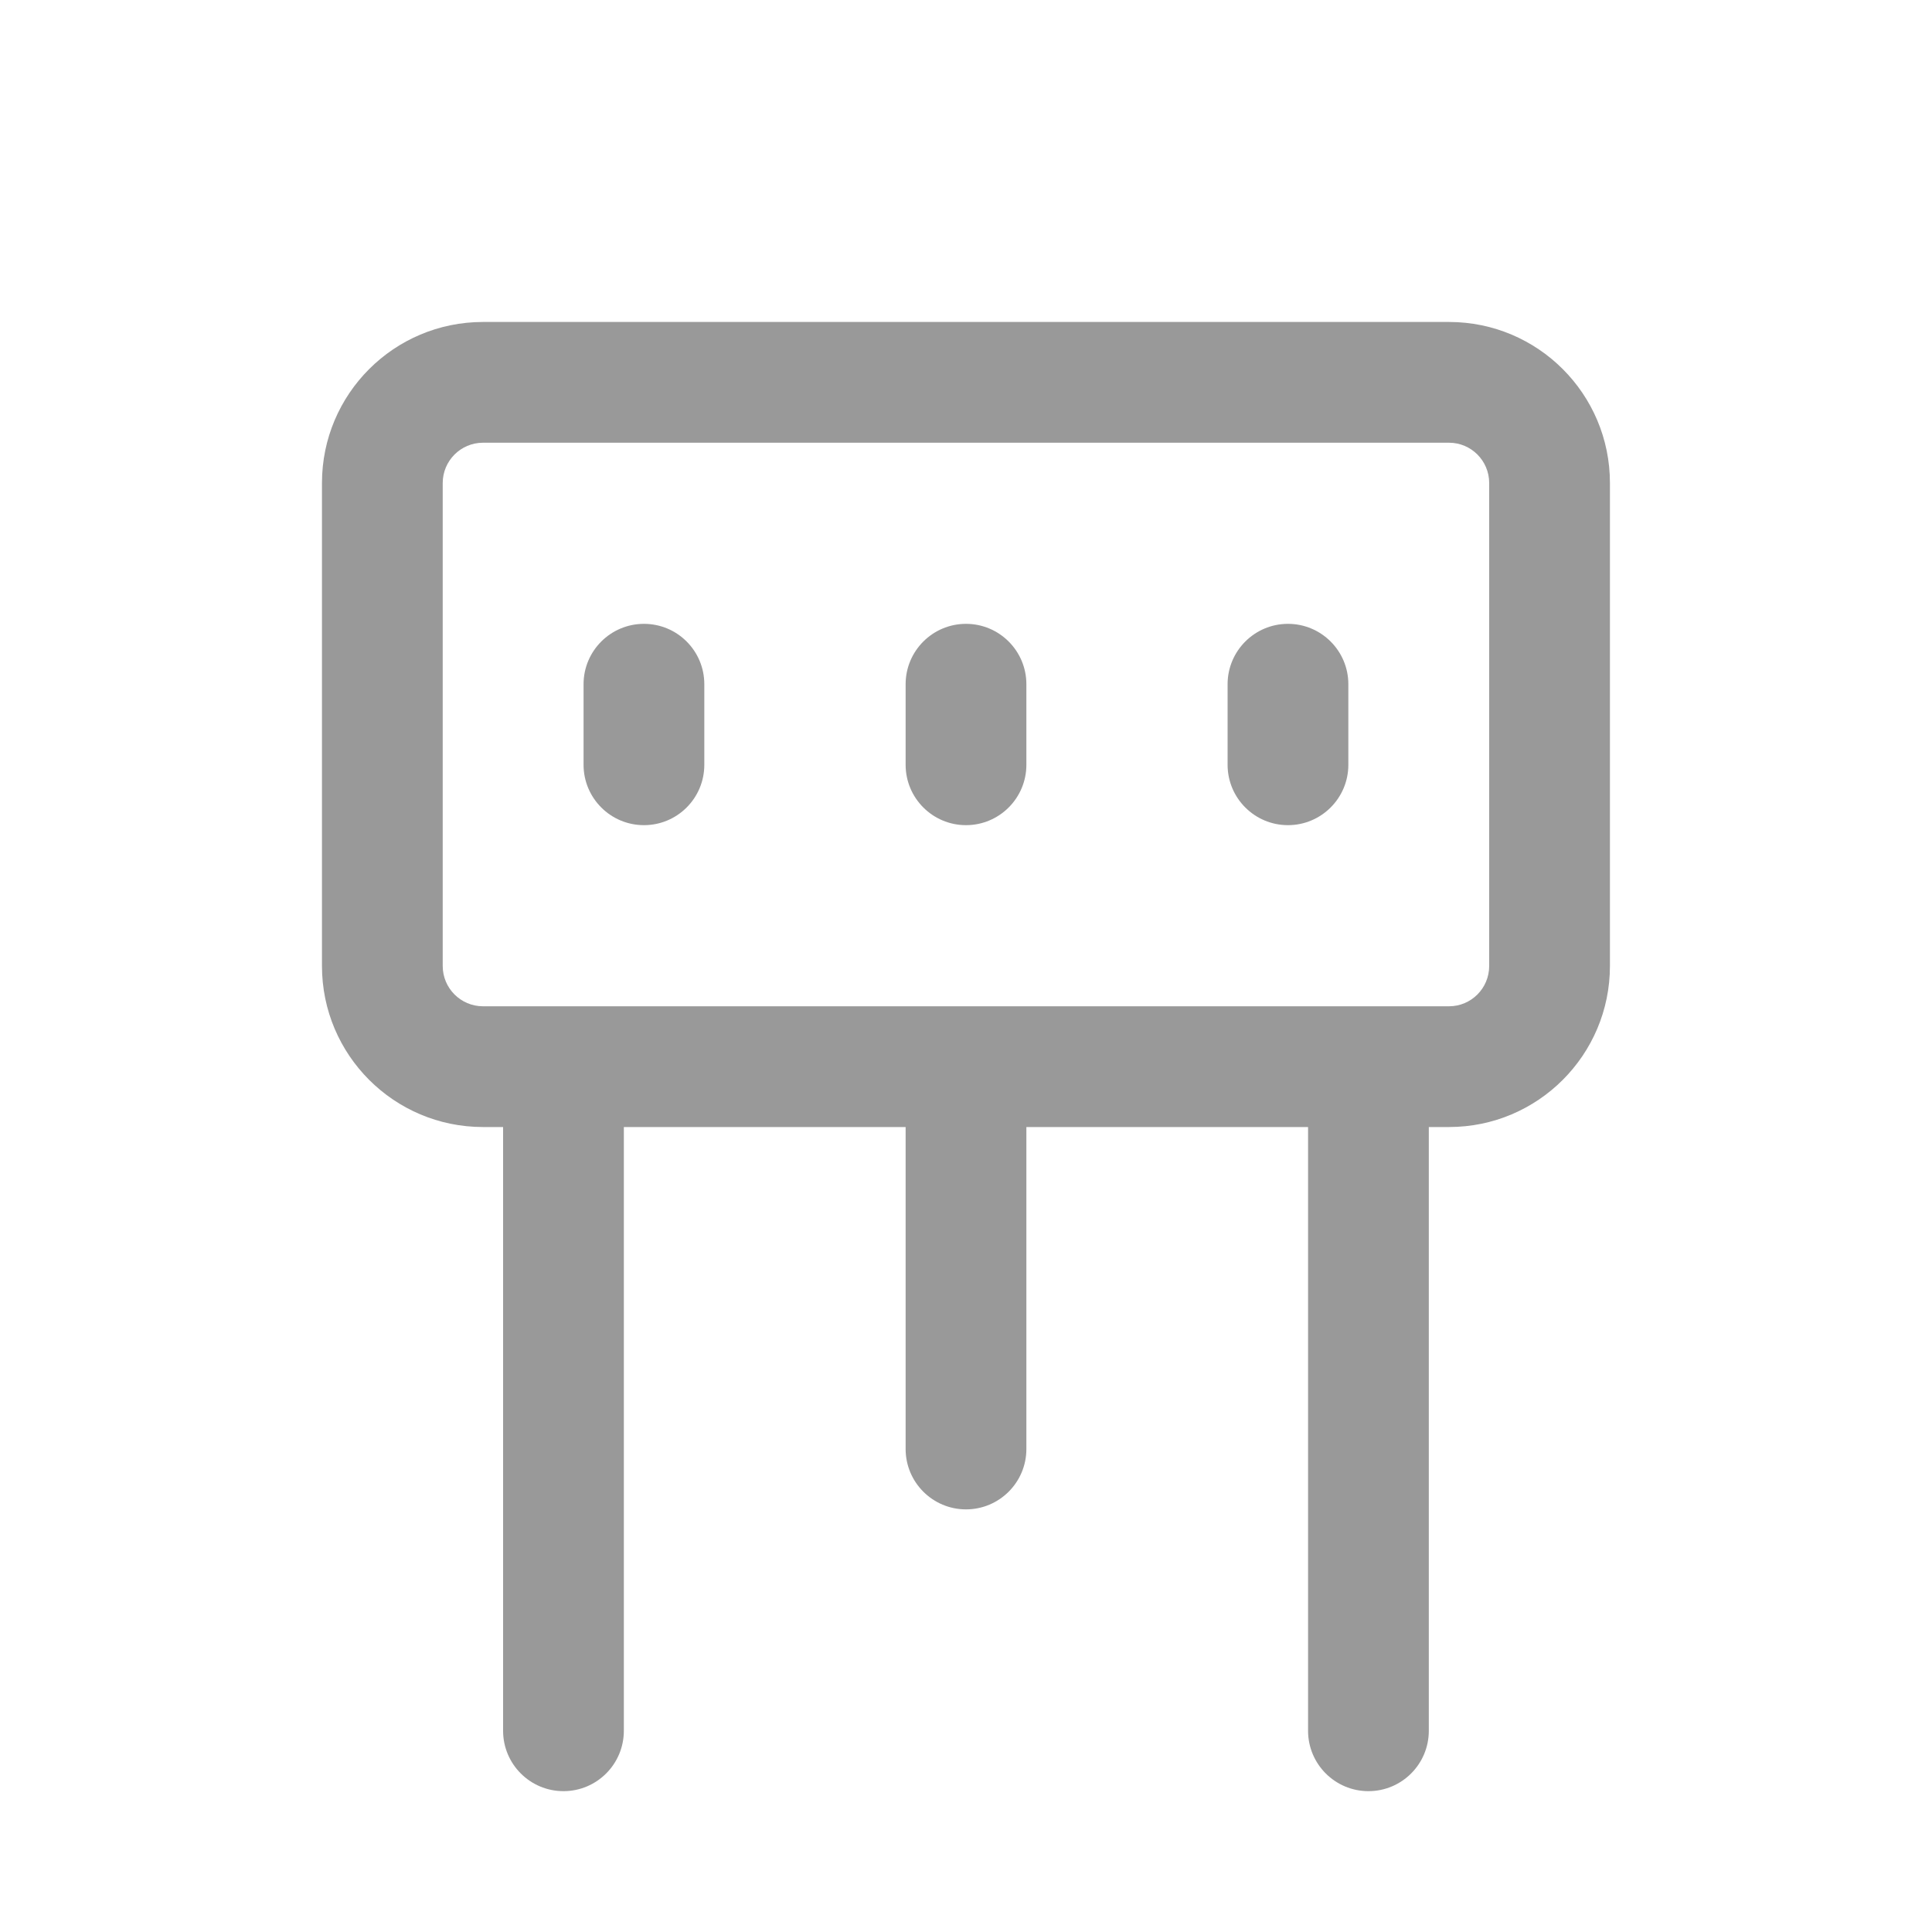 <svg width="20" height="20" viewBox="0 0 20 20" fill="none" xmlns="http://www.w3.org/2000/svg">
<path fill-rule="evenodd" clip-rule="evenodd" d="M15 4.583H5C4.77 4.583 4.583 4.77 4.583 5V10C4.583 10.23 4.77 10.417 5 10.417H15C15.23 10.417 15.416 10.23 15.416 10V5C15.416 4.77 15.23 4.583 15 4.583ZM5 3.333C4.079 3.333 3.333 4.079 3.333 5V10C3.333 10.92 4.079 11.667 5 11.667H15C15.92 11.667 16.666 10.92 16.666 10V5C16.666 4.079 15.92 3.333 15 3.333H5Z" fill="#999999"/>
<path fill-rule="evenodd" clip-rule="evenodd" d="M5.833 18.542C5.488 18.542 5.208 18.262 5.208 17.917V10.625H6.458V17.917C6.458 18.262 6.178 18.542 5.833 18.542Z" fill="#999999"/>
<path fill-rule="evenodd" clip-rule="evenodd" d="M6.666 8.542C6.321 8.542 6.041 8.262 6.041 7.917L6.041 7.083C6.041 6.738 6.321 6.458 6.666 6.458C7.012 6.458 7.291 6.738 7.291 7.083V7.917C7.291 8.262 7.012 8.542 6.666 8.542Z" fill="#999999"/>
<path fill-rule="evenodd" clip-rule="evenodd" d="M10 8.542C9.655 8.542 9.375 8.262 9.375 7.917V7.083C9.375 6.738 9.655 6.458 10 6.458C10.345 6.458 10.625 6.738 10.625 7.083V7.917C10.625 8.262 10.345 8.542 10 8.542Z" fill="#999999"/>
<path fill-rule="evenodd" clip-rule="evenodd" d="M13.333 8.542C12.988 8.542 12.708 8.262 12.708 7.917V7.083C12.708 6.738 12.988 6.458 13.333 6.458C13.678 6.458 13.958 6.738 13.958 7.083V7.917C13.958 8.262 13.678 8.542 13.333 8.542Z" fill="#999999"/>
<path fill-rule="evenodd" clip-rule="evenodd" d="M10 15.625C9.655 15.625 9.375 15.345 9.375 15V11.042H10.625V15C10.625 15.345 10.345 15.625 10 15.625Z" fill="#999999"/>
<path fill-rule="evenodd" clip-rule="evenodd" d="M14.166 18.542C13.821 18.542 13.541 18.262 13.541 17.917L13.541 11.042H14.791L14.791 17.917C14.791 18.262 14.511 18.542 14.166 18.542Z" fill="#999999"/>
</svg>
